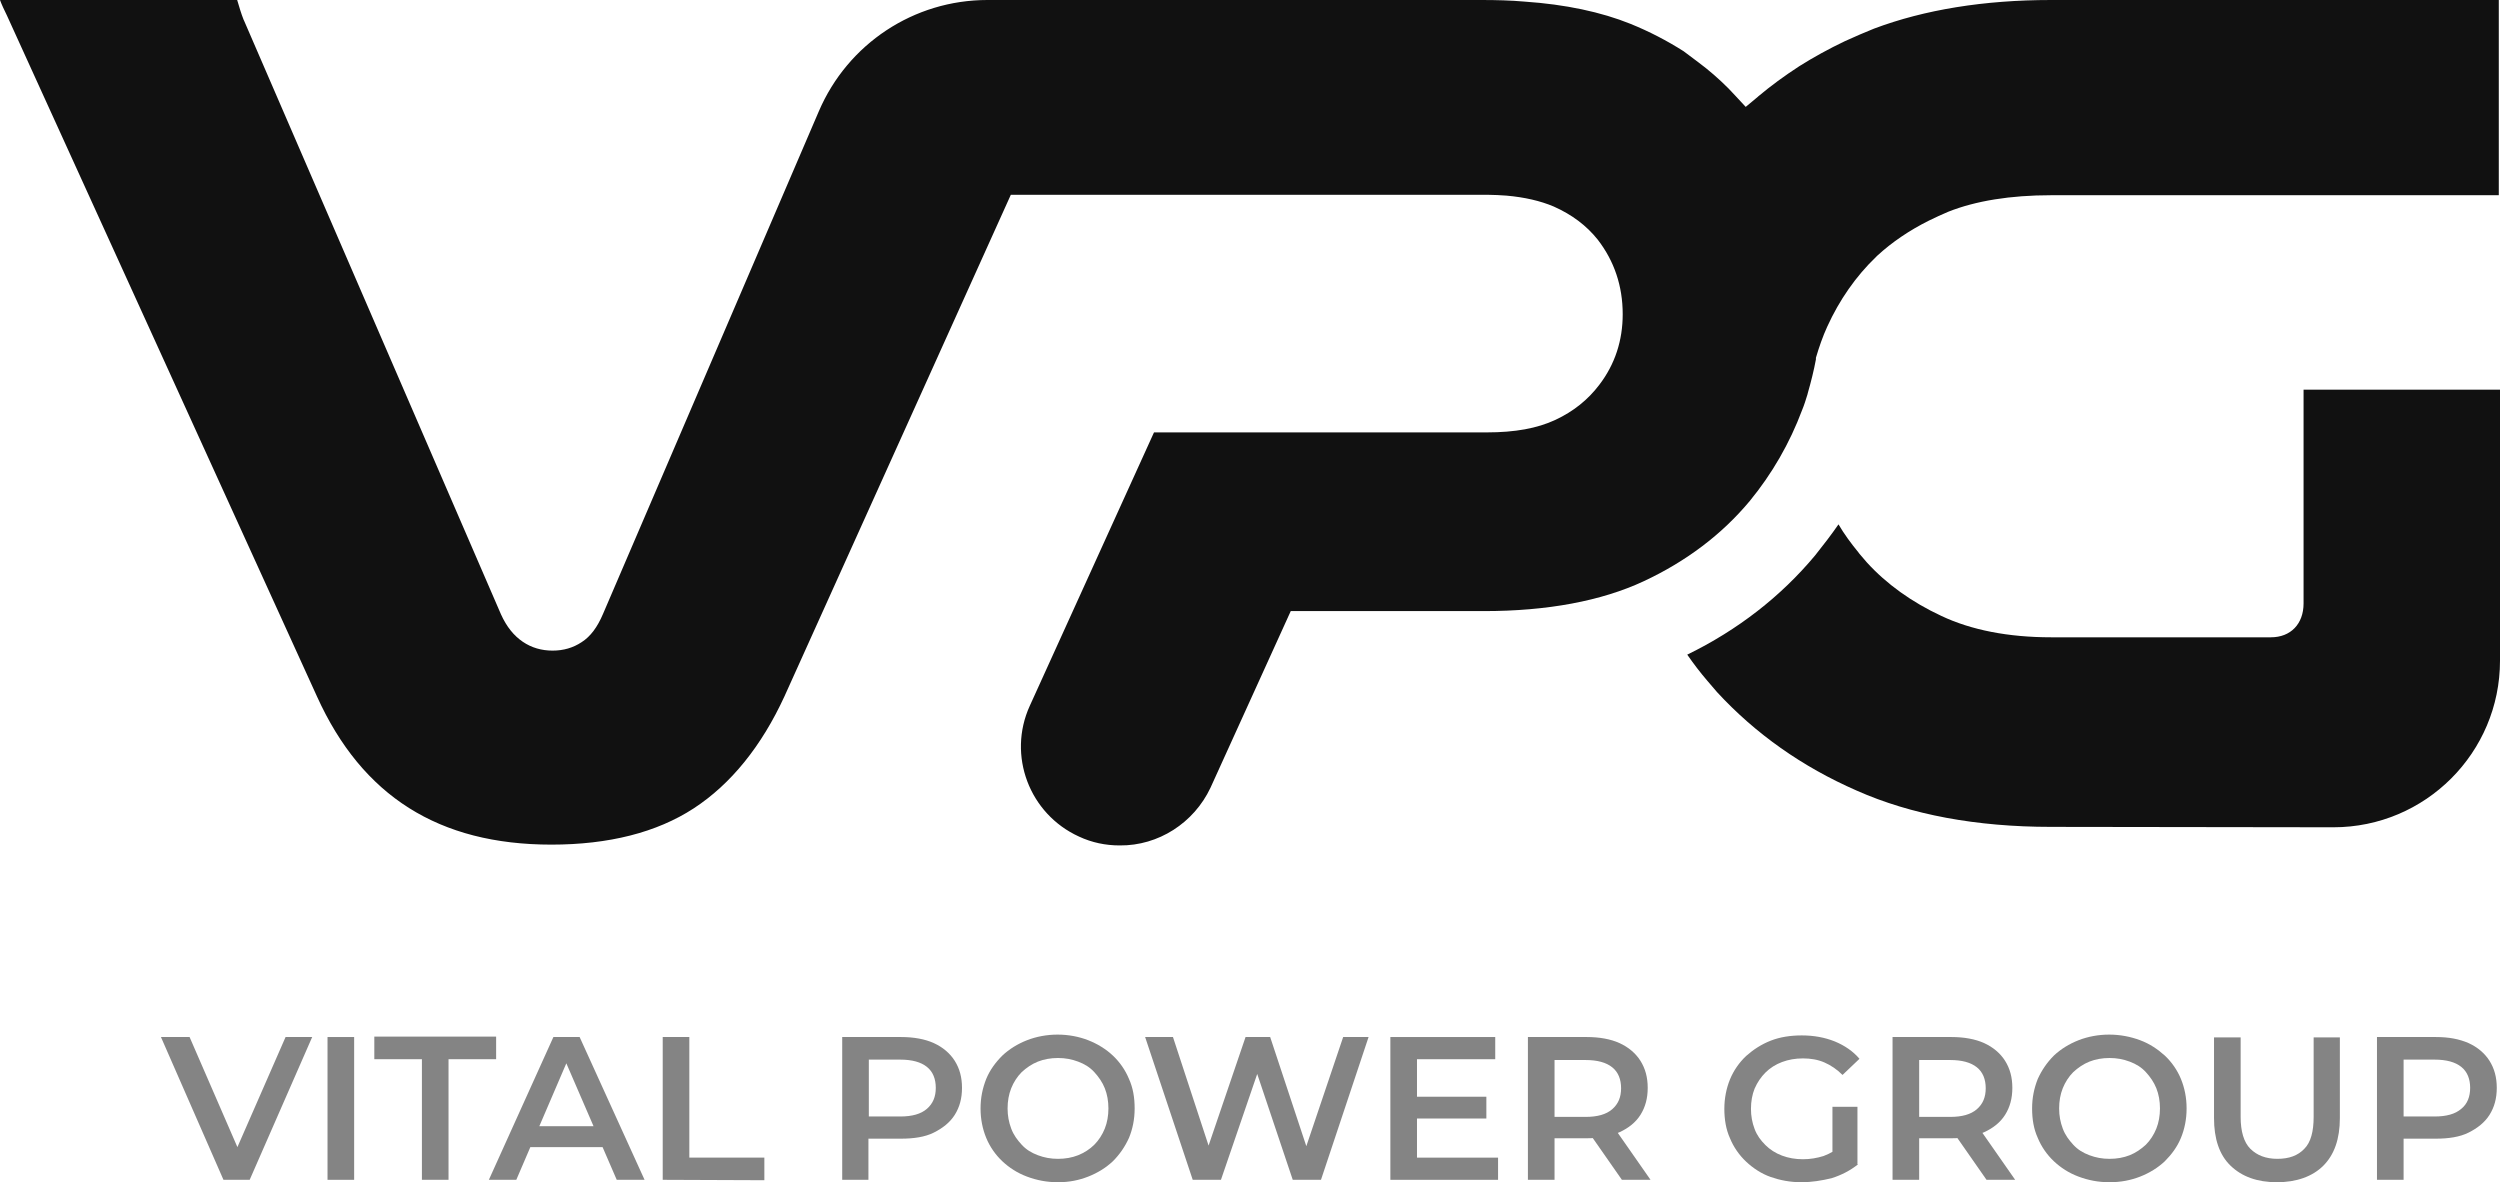 <?xml version="1.0" encoding="utf-8"?>
<!-- Generator: Adobe Illustrator 26.4.1, SVG Export Plug-In . SVG Version: 6.00 Build 0)  -->
<svg version="1.1" id="Layer_1" xmlns="http://www.w3.org/2000/svg" xmlns:xlink="http://www.w3.org/1999/xlink" x="0px" y="0px"
	 viewBox="0 0 619.8 293.1" style="enable-background:new 0 0 619.8 293.1;" xml:space="preserve">
<style type="text/css">
	.st0{fill:#848484;}
	.st1{fill:#111111;}
</style>
<g>
	<path class="st0" d="M55.4,292.5l-15.5-35.4H47l13.9,32h-4.1l14-32h6.6l-15.5,35.4H55.4L55.4,292.5z"/>
	<path class="st0" d="M81.2,292.5v-35.4h6.6v35.4H81.2z"/>
	<path class="st0" d="M104.6,292.5v-29.9H92.8v-5.6H123v5.6h-11.8v29.9H104.6z"/>
	<path class="st0" d="M121.2,292.5l16-35.4h6.5l16.1,35.4h-6.9l-13.8-31.9h2.6L128,292.5H121.2L121.2,292.5z M128.6,284.4l1.8-5.2
		h19.2l1.8,5.2H128.6L128.6,284.4z"/>
	<path class="st0" d="M164.3,292.5v-35.4h6.6V287h18.6v5.6L164.3,292.5L164.3,292.5z"/>
	<path class="st0" d="M208.8,292.5v-35.4h14.6c3.1,0,5.9,0.5,8.1,1.5c2.2,1,4,2.5,5.2,4.4s1.8,4.1,1.8,6.7s-0.6,4.8-1.8,6.7
		s-3,3.3-5.2,4.4s-5,1.5-8.1,1.5h-11l2.9-3.1v13.3L208.8,292.5L208.8,292.5z M215.4,280l-2.9-3.2h10.7c2.9,0,5.1-0.6,6.6-1.9
		s2.2-3,2.2-5.2s-0.7-4-2.2-5.2s-3.7-1.8-6.6-1.8h-10.7l2.9-3.2V280L215.4,280z"/>
	<path class="st0" d="M262.3,293.1c-2.8,0-5.3-0.5-7.7-1.4s-4.4-2.2-6.1-3.8c-1.7-1.6-3.1-3.6-4-5.8s-1.4-4.6-1.4-7.3s0.5-5,1.4-7.3
		c0.9-2.2,2.3-4.1,4-5.8c1.7-1.6,3.8-2.9,6.1-3.8c2.3-0.9,4.9-1.4,7.6-1.4s5.3,0.5,7.6,1.4s4.4,2.2,6.1,3.8c1.7,1.6,3.1,3.6,4,5.8
		c1,2.2,1.4,4.6,1.4,7.3s-0.5,5.1-1.4,7.3c-1,2.2-2.3,4.1-4,5.8c-1.7,1.6-3.8,2.9-6.1,3.8S265.1,293.1,262.3,293.1L262.3,293.1z
		 M262.3,287.3c1.8,0,3.5-0.3,5-0.9c1.5-0.6,2.9-1.5,4-2.6c1.1-1.1,2-2.5,2.6-4s0.9-3.2,0.9-5s-0.3-3.5-0.9-5s-1.5-2.8-2.6-4
		s-2.4-2-4-2.6s-3.2-0.9-5-0.9s-3.5,0.3-5,0.9c-1.5,0.6-2.8,1.5-4,2.6c-1.1,1.1-2,2.5-2.6,4c-0.6,1.5-0.9,3.2-0.9,5s0.3,3.4,0.9,5
		s1.5,2.8,2.6,4s2.4,2,4,2.6S260.5,287.3,262.3,287.3L262.3,287.3z"/>
	<path class="st0" d="M295.7,292.5l-11.8-35.4h6.9l10.5,32h-3.4l10.9-32h6.1l10.6,32h-3.3l10.8-32h6.3l-11.8,35.4h-7l-9.7-28.9h1.8
		l-9.9,28.9H295.7L295.7,292.5z"/>
	<path class="st0" d="M351.3,287h20.1v5.5h-26.7v-35.4h26v5.5h-19.4V287L351.3,287z M350.8,271.9h17.7v5.4h-17.7V271.9z"/>
	<path class="st0" d="M378.8,292.5v-35.4h14.6c3.1,0,5.9,0.5,8.1,1.5c2.2,1,4,2.5,5.2,4.4s1.8,4.1,1.8,6.7s-0.6,4.8-1.8,6.7
		c-1.2,1.9-3,3.3-5.2,4.3c-2.2,1-5,1.5-8.1,1.5h-11l3-3v13.3L378.8,292.5L378.8,292.5z M385.4,280l-3-3.1h10.7
		c2.9,0,5.1-0.6,6.6-1.9s2.2-3,2.2-5.2s-0.7-4-2.2-5.2s-3.7-1.8-6.6-1.8h-10.7l3-3.2V280z M402.1,292.5l-9-12.9h7.1l9,12.9H402.1z"
		/>
	<path class="st0" d="M446.6,293.1c-2.8,0-5.3-0.5-7.6-1.3s-4.4-2.2-6.1-3.8c-1.7-1.6-3.1-3.6-4-5.8c-1-2.2-1.4-4.7-1.4-7.3
		s0.5-5.1,1.4-7.3s2.3-4.2,4-5.8c1.8-1.6,3.8-2.9,6.1-3.8c2.3-0.9,4.9-1.3,7.7-1.3c3,0,5.7,0.5,8.2,1.5c2.4,1,4.5,2.4,6.1,4.3
		l-4.2,4c-1.4-1.4-2.9-2.4-4.5-3.1s-3.4-1-5.3-1s-3.6,0.3-5.2,0.9c-1.6,0.6-3,1.5-4.1,2.6s-2,2.4-2.7,4c-0.6,1.5-0.9,3.2-0.9,5
		s0.3,3.4,0.9,5s1.5,2.8,2.7,4c1.1,1.1,2.5,2,4.1,2.6s3.3,0.9,5.2,0.9c1.8,0,3.5-0.3,5.1-0.8c1.6-0.6,3.2-1.5,4.7-2.8l3.8,4.9
		c-1.9,1.5-4,2.6-6.5,3.4C451.6,292.7,449.1,293.1,446.6,293.1L446.6,293.1z M454.3,287.7v-13.3h6.2v14.1L454.3,287.7z"/>
	<path class="st0" d="M469.2,292.5v-35.4h14.6c3.1,0,5.9,0.5,8.1,1.5c2.2,1,4,2.5,5.2,4.4s1.8,4.1,1.8,6.7s-0.6,4.8-1.8,6.7
		c-1.2,1.9-3,3.3-5.2,4.3c-2.2,1-5,1.5-8.1,1.5h-11l3-3v13.3L469.2,292.5L469.2,292.5z M475.8,280l-3-3.1h10.7
		c2.9,0,5.1-0.6,6.6-1.9s2.2-3,2.2-5.2s-0.7-4-2.2-5.2s-3.7-1.8-6.6-1.8h-10.7l3-3.2V280z M492.5,292.5l-9-12.9h7.1l9,12.9H492.5z"
		/>
	<path class="st0" d="M523,293.1c-2.8,0-5.3-0.5-7.7-1.4s-4.4-2.2-6.1-3.8s-3.1-3.6-4-5.8c-1-2.2-1.4-4.6-1.4-7.3s0.5-5,1.4-7.3
		c1-2.2,2.3-4.1,4-5.8c1.7-1.6,3.8-2.9,6.1-3.8s4.9-1.4,7.6-1.4s5.3,0.5,7.7,1.4s4.3,2.2,6.1,3.8c1.7,1.6,3.1,3.6,4,5.8
		s1.4,4.6,1.4,7.3s-0.5,5.1-1.4,7.3s-2.3,4.1-4,5.8c-1.7,1.6-3.8,2.9-6.1,3.8S525.8,293.1,523,293.1L523,293.1z M523,287.3
		c1.8,0,3.5-0.3,5-0.9c1.5-0.6,2.8-1.5,4-2.6c1.1-1.1,2-2.5,2.6-4s0.9-3.2,0.9-5s-0.3-3.5-0.9-5s-1.5-2.8-2.6-4s-2.4-2-4-2.6
		s-3.2-0.9-5-0.9s-3.5,0.3-5,0.9c-1.5,0.6-2.8,1.5-4,2.6c-1.1,1.1-2,2.5-2.6,4c-0.6,1.5-0.9,3.2-0.9,5s0.3,3.4,0.9,5s1.5,2.8,2.6,4
		s2.4,2,4,2.6S521.2,287.3,523,287.3L523,287.3z"/>
	<path class="st0" d="M564.5,293.1c-4.9,0-8.7-1.4-11.5-4.1s-4.1-6.7-4.1-11.8v-20h6.6v19.7c0,3.6,0.8,6.3,2.4,7.9
		c1.6,1.6,3.8,2.5,6.7,2.5s5.1-0.8,6.7-2.5c1.6-1.6,2.3-4.3,2.3-7.9v-19.7h6.5v20c0,5.2-1.4,9.1-4.1,11.8S569.3,293.1,564.5,293.1
		L564.5,293.1z"/>
	<path class="st0" d="M589.3,292.5v-35.4h14.6c3.2,0,5.8,0.5,8.1,1.5c2.2,1,4,2.5,5.2,4.4c1.2,1.9,1.8,4.1,1.8,6.7s-0.6,4.8-1.8,6.7
		c-1.2,1.9-3,3.3-5.2,4.4s-5,1.5-8.1,1.5h-11l3-3.1v13.3L589.3,292.5L589.3,292.5z M595.9,280l-3-3.2h10.7c2.9,0,5.1-0.6,6.6-1.9
		c1.5-1.2,2.2-3,2.2-5.2s-0.7-4-2.2-5.2c-1.5-1.2-3.7-1.8-6.6-1.8h-10.7l3-3.2V280L595.9,280z"/>
</g>
<g>
	<path class="st1" d="M508.5,205c-18.5,0-34.7-3-48.2-9c-13.5-5.9-25.1-14.1-34.6-24.4c-0.8-0.9-1.6-1.9-2.4-2.8
		c-1.8-2.1-3.4-4.2-5-6.5c12.5-6.1,23.2-14.4,31.7-24.6c2-2.5,4-5.1,5.8-7.7c1.4,2.4,3.1,4.7,4.9,6.9l0.3,0.4
		c0.6,0.7,1.2,1.4,1.8,2.1c4.9,5.4,11.2,9.9,18.5,13.3c7.4,3.5,16.6,5.3,27.2,5.3H563c4.9,0,8.1-3.3,8.1-8.4v-53h48.7v67.2
		c0,22.8-18.5,41.3-41.3,41.3L508.5,205L508.5,205z"/>
	<path class="st1" d="M277.6,209.6c-3.5,0-6.9-0.7-10.1-2.2c-12.3-5.6-17.8-20.1-12.2-32.4l30.8-67.8H346l11.9,0h10.7
		c7,0,12.5-1,17-3.1c4.5-2.1,8.1-5,10.9-8.7c3.9-5.1,5.8-11,5.8-17.5c0-7-2.1-13.2-6.2-18.5c-2.8-3.5-6.4-6.2-10.9-8.2
		c-3.3-1.4-7.2-2.3-11.7-2.7c-1.5-0.1-3-0.2-4.4-0.2H250.6l-56.1,124.3c-5.7,12.4-13.3,21.8-22.5,27.8s-21.1,9-35.3,9
		c-27.9,0-46.9-12-58.1-36.7L1.7,3.8C1,2.4,0.4,1.1,0,0h58.8c0.5,1.7,1,3.4,1.6,4.9l0.1,0.2l63.7,147.2c1.4,3.1,3.2,5.3,5.4,6.8
		c2.2,1.5,4.7,2.2,7.4,2.2s5.1-0.7,7.2-2.1c2.2-1.4,3.9-3.7,5.3-7L203,27.6C210.2,10.8,226.6,0,244.8,0h122.5
		c3.7,0,7.3,0.1,10.7,0.4C388.2,1.1,397,3,404.2,5.9c4.7,1.9,9.1,4.2,13.2,6.8l3.6,2.7c2.7,2,5.2,4.2,7.5,6.5
		c0.6,0.6,1.1,1.2,1.7,1.8l2.6,2.8l3-2.5l0.1-0.1c3.1-2.6,6.5-5.1,10.2-7.5c3.5-2.2,7.3-4.3,11.3-6.2c2.6-1.2,5-2.2,7.2-3.1
		C477.1,2.4,491.9,0,508.5,0h111v48.4h-111c-10.1,0-18.7,1.4-25.5,4.1c-1.6,0.7-3.2,1.4-4.8,2.2c-4.8,2.4-9.1,5.3-12.8,8.7l-0.1,0.1
		l-0.2,0.2c-5,4.8-9.1,10.7-12.1,17.3c-1.1,2.4-2,5-2.8,7.7l0,0.2l0,0.2c-0.5,2.7-1.2,5.5-2,8.3l-0.1,0.4c-0.4,1.3-0.8,2.6-1.3,3.8
		c-3.1,8.3-7.5,15.9-13,22.6c-6.9,8.3-15.8,15-26.3,19.9c-10.5,4.9-23.9,7.4-39.6,7.4h-47.9l-19.9,43.8
		C296,204,287.2,209.7,277.6,209.6L277.6,209.6z"/>
</g>
</svg>
